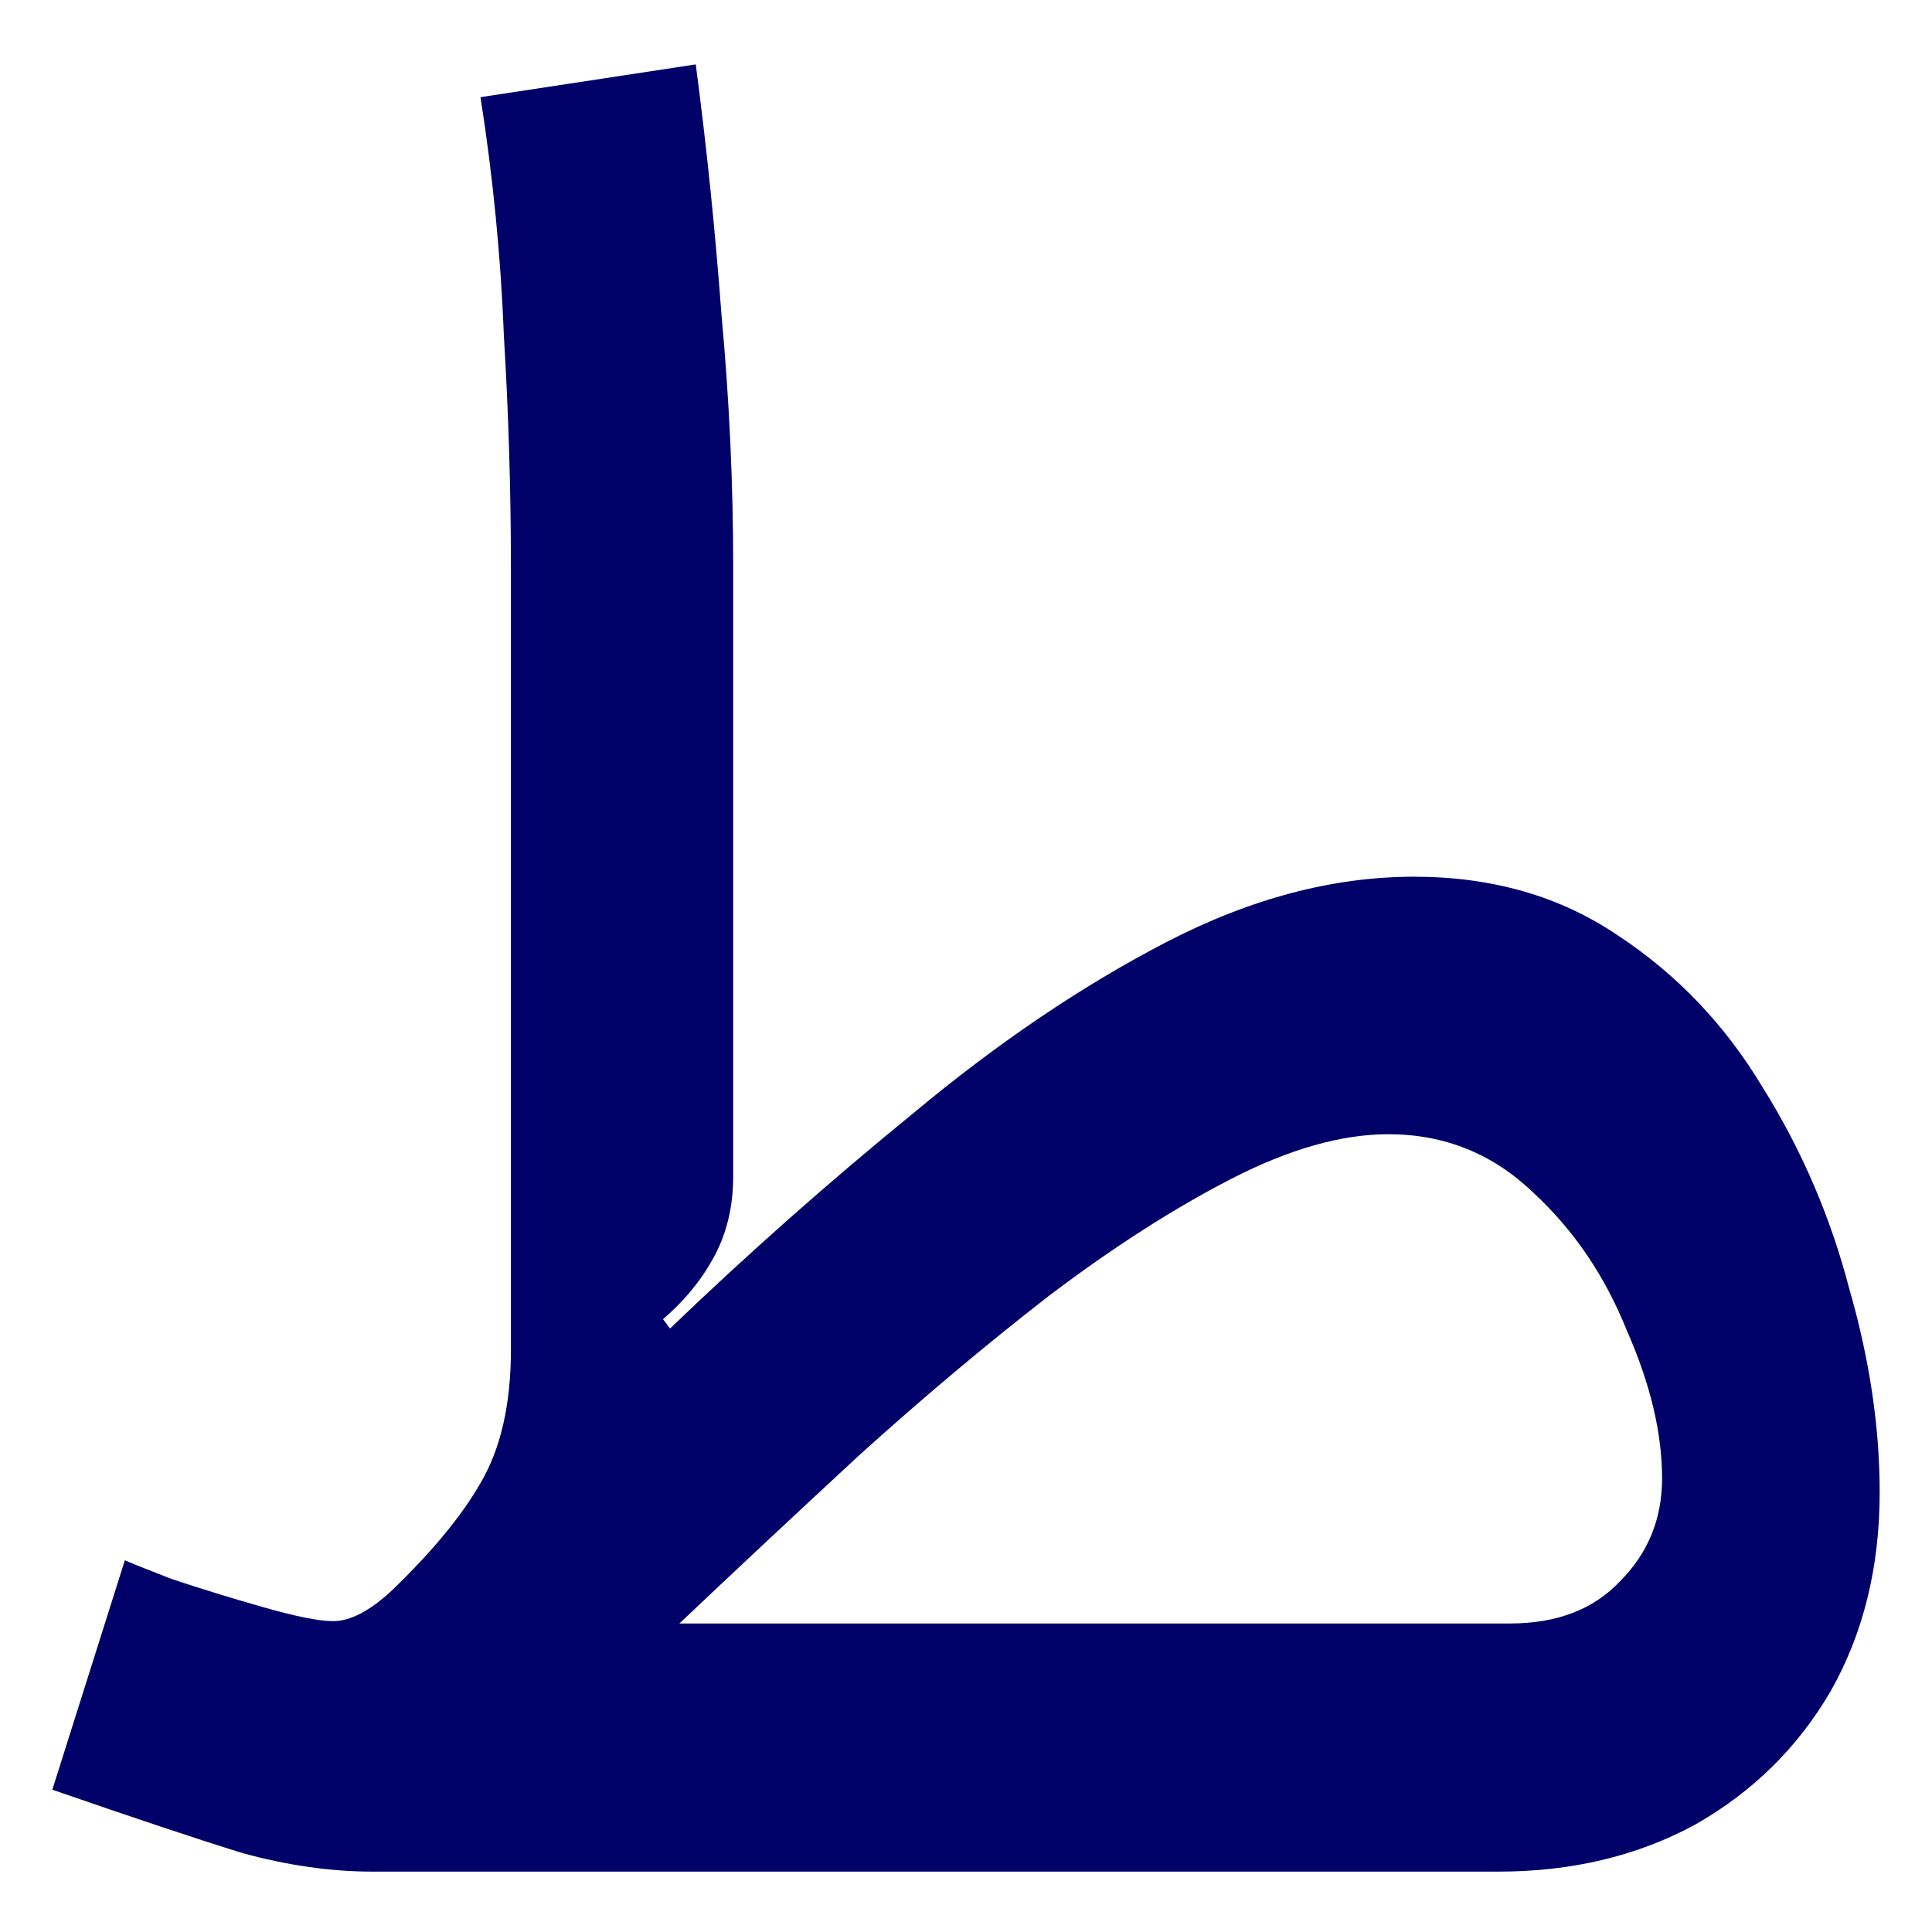<svg width="480" height="480" viewBox="0 0 480 480" fill="none" xmlns="http://www.w3.org/2000/svg">
<path d="M126.936 335.302V141.045C126.936 122.046 126.355 102.853 125.192 83.466C124.417 63.692 122.479 43.917 119.379 24.142L172.859 16C175.572 36.55 177.703 57.294 179.254 78.232C181.191 99.17 182.16 120.108 182.16 141.045V292.263C182.16 299.63 180.61 306.221 177.51 312.038C174.409 317.854 170.146 323.088 164.721 327.741L166.465 330.067C185.842 311.456 205.994 293.62 226.921 276.56C247.848 259.111 268.775 244.959 289.702 234.102C310.629 223.246 331.168 217.817 351.32 217.817C370.697 217.817 387.555 222.664 401.894 232.358C416.62 242.051 428.634 254.652 437.935 270.162C447.623 285.671 454.793 302.344 459.443 320.18C464.481 337.628 467 354.495 467 370.78C467 389.391 462.931 405.87 454.793 420.216C446.654 434.175 435.416 445.225 421.077 453.368C406.738 461.123 390.461 465 372.247 465H92.639C82.175 465 71.324 463.449 60.086 460.347C48.847 456.857 33.152 451.623 13 444.644L31.02 387.646C31.796 388.034 35.671 389.585 42.647 392.299C49.622 394.626 57.179 396.952 65.317 399.278C73.456 401.605 79.269 402.768 82.757 402.768C87.02 402.768 91.864 400.248 97.289 395.207C107.365 385.514 114.729 376.596 119.379 368.453C124.417 359.923 126.936 348.873 126.936 335.302ZM168.79 403.35H375.154C386.78 403.35 395.887 399.86 402.475 392.881C409.451 385.902 412.939 377.371 412.939 367.29C412.939 356.046 410.032 343.832 404.219 330.649C398.793 317.078 391.043 305.64 380.967 296.334C370.891 286.641 358.877 281.794 344.926 281.794C333.3 281.794 320.317 285.478 305.978 292.845C291.639 300.212 276.525 309.905 260.636 321.925C245.135 333.945 229.44 347.128 213.551 361.474C198.049 375.82 183.129 389.779 168.79 403.35Z" fill="#000069"/>
</svg>
